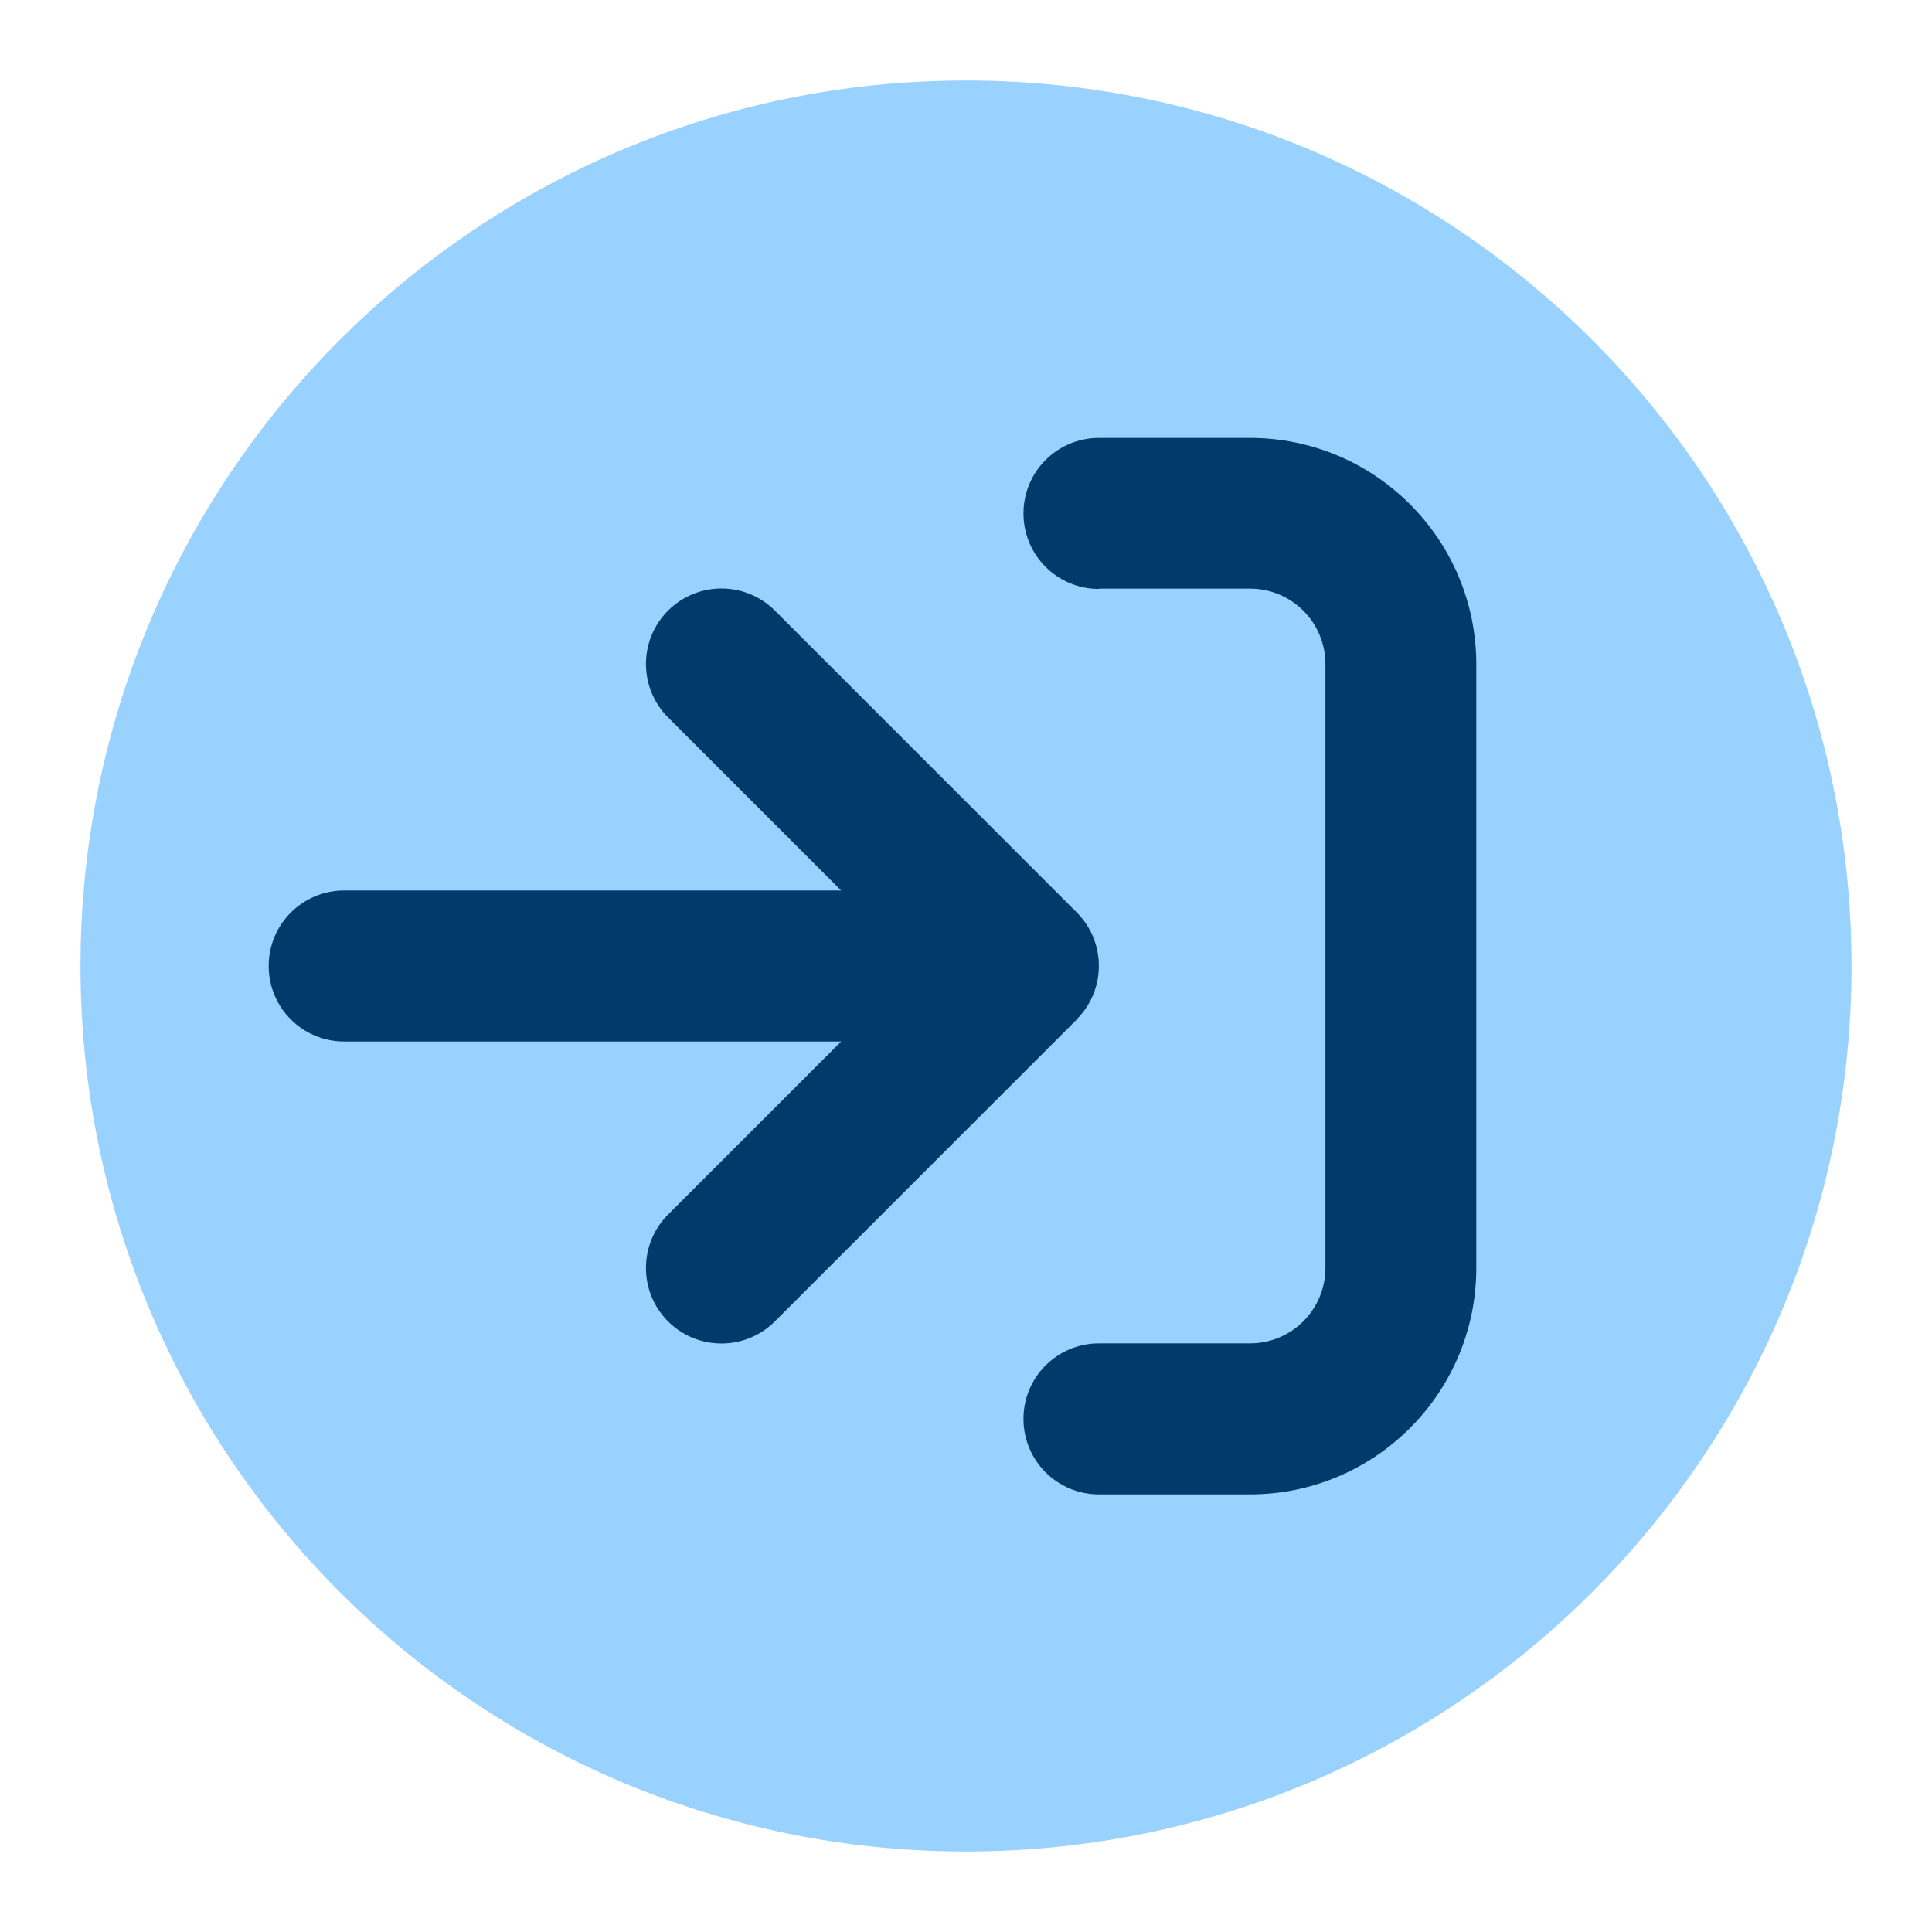 <?xml version="1.0" encoding="UTF-8"?><svg id="Icons" xmlns="http://www.w3.org/2000/svg" width="24" height="24" viewBox="0 0 24 24"><defs><style>.cls-1{fill:#003b6b;}.cls-2{fill:#99d1ff;}</style></defs><path class="cls-2" d="M1,12c0-6.075,4.925-11,11-11,6.075,0,11,4.925,11,11,0,6.075-4.925,11-11,11-6.075,0-11-4.925-11-11Z"/><path class="cls-1" d="M13.652,7.312h1.875c.519,0,.938.419.938.938v7.5c0,.519-.419.938-.938.938h-1.875c-.519,0-.938.419-.938.938s.419.938.938.938h1.875c1.553,0,2.812-1.26,2.812-2.812v-7.5c0-1.553-1.26-2.812-2.812-2.812h-1.875c-.519,0-.938.419-.938.938s.419.938.938.938ZM13.376,12.662c.366-.366.366-.961,0-1.327l-3.75-3.75c-.366-.366-.961-.366-1.327,0s-.366.961,0,1.327l2.15,2.15h-6.173c-.519,0-.938.419-.938.938s.419.938.938.938h6.173l-2.15,2.15c-.366.366-.366.961,0,1.327s.961.366,1.327,0l3.75-3.75v-.003Z"/></svg>